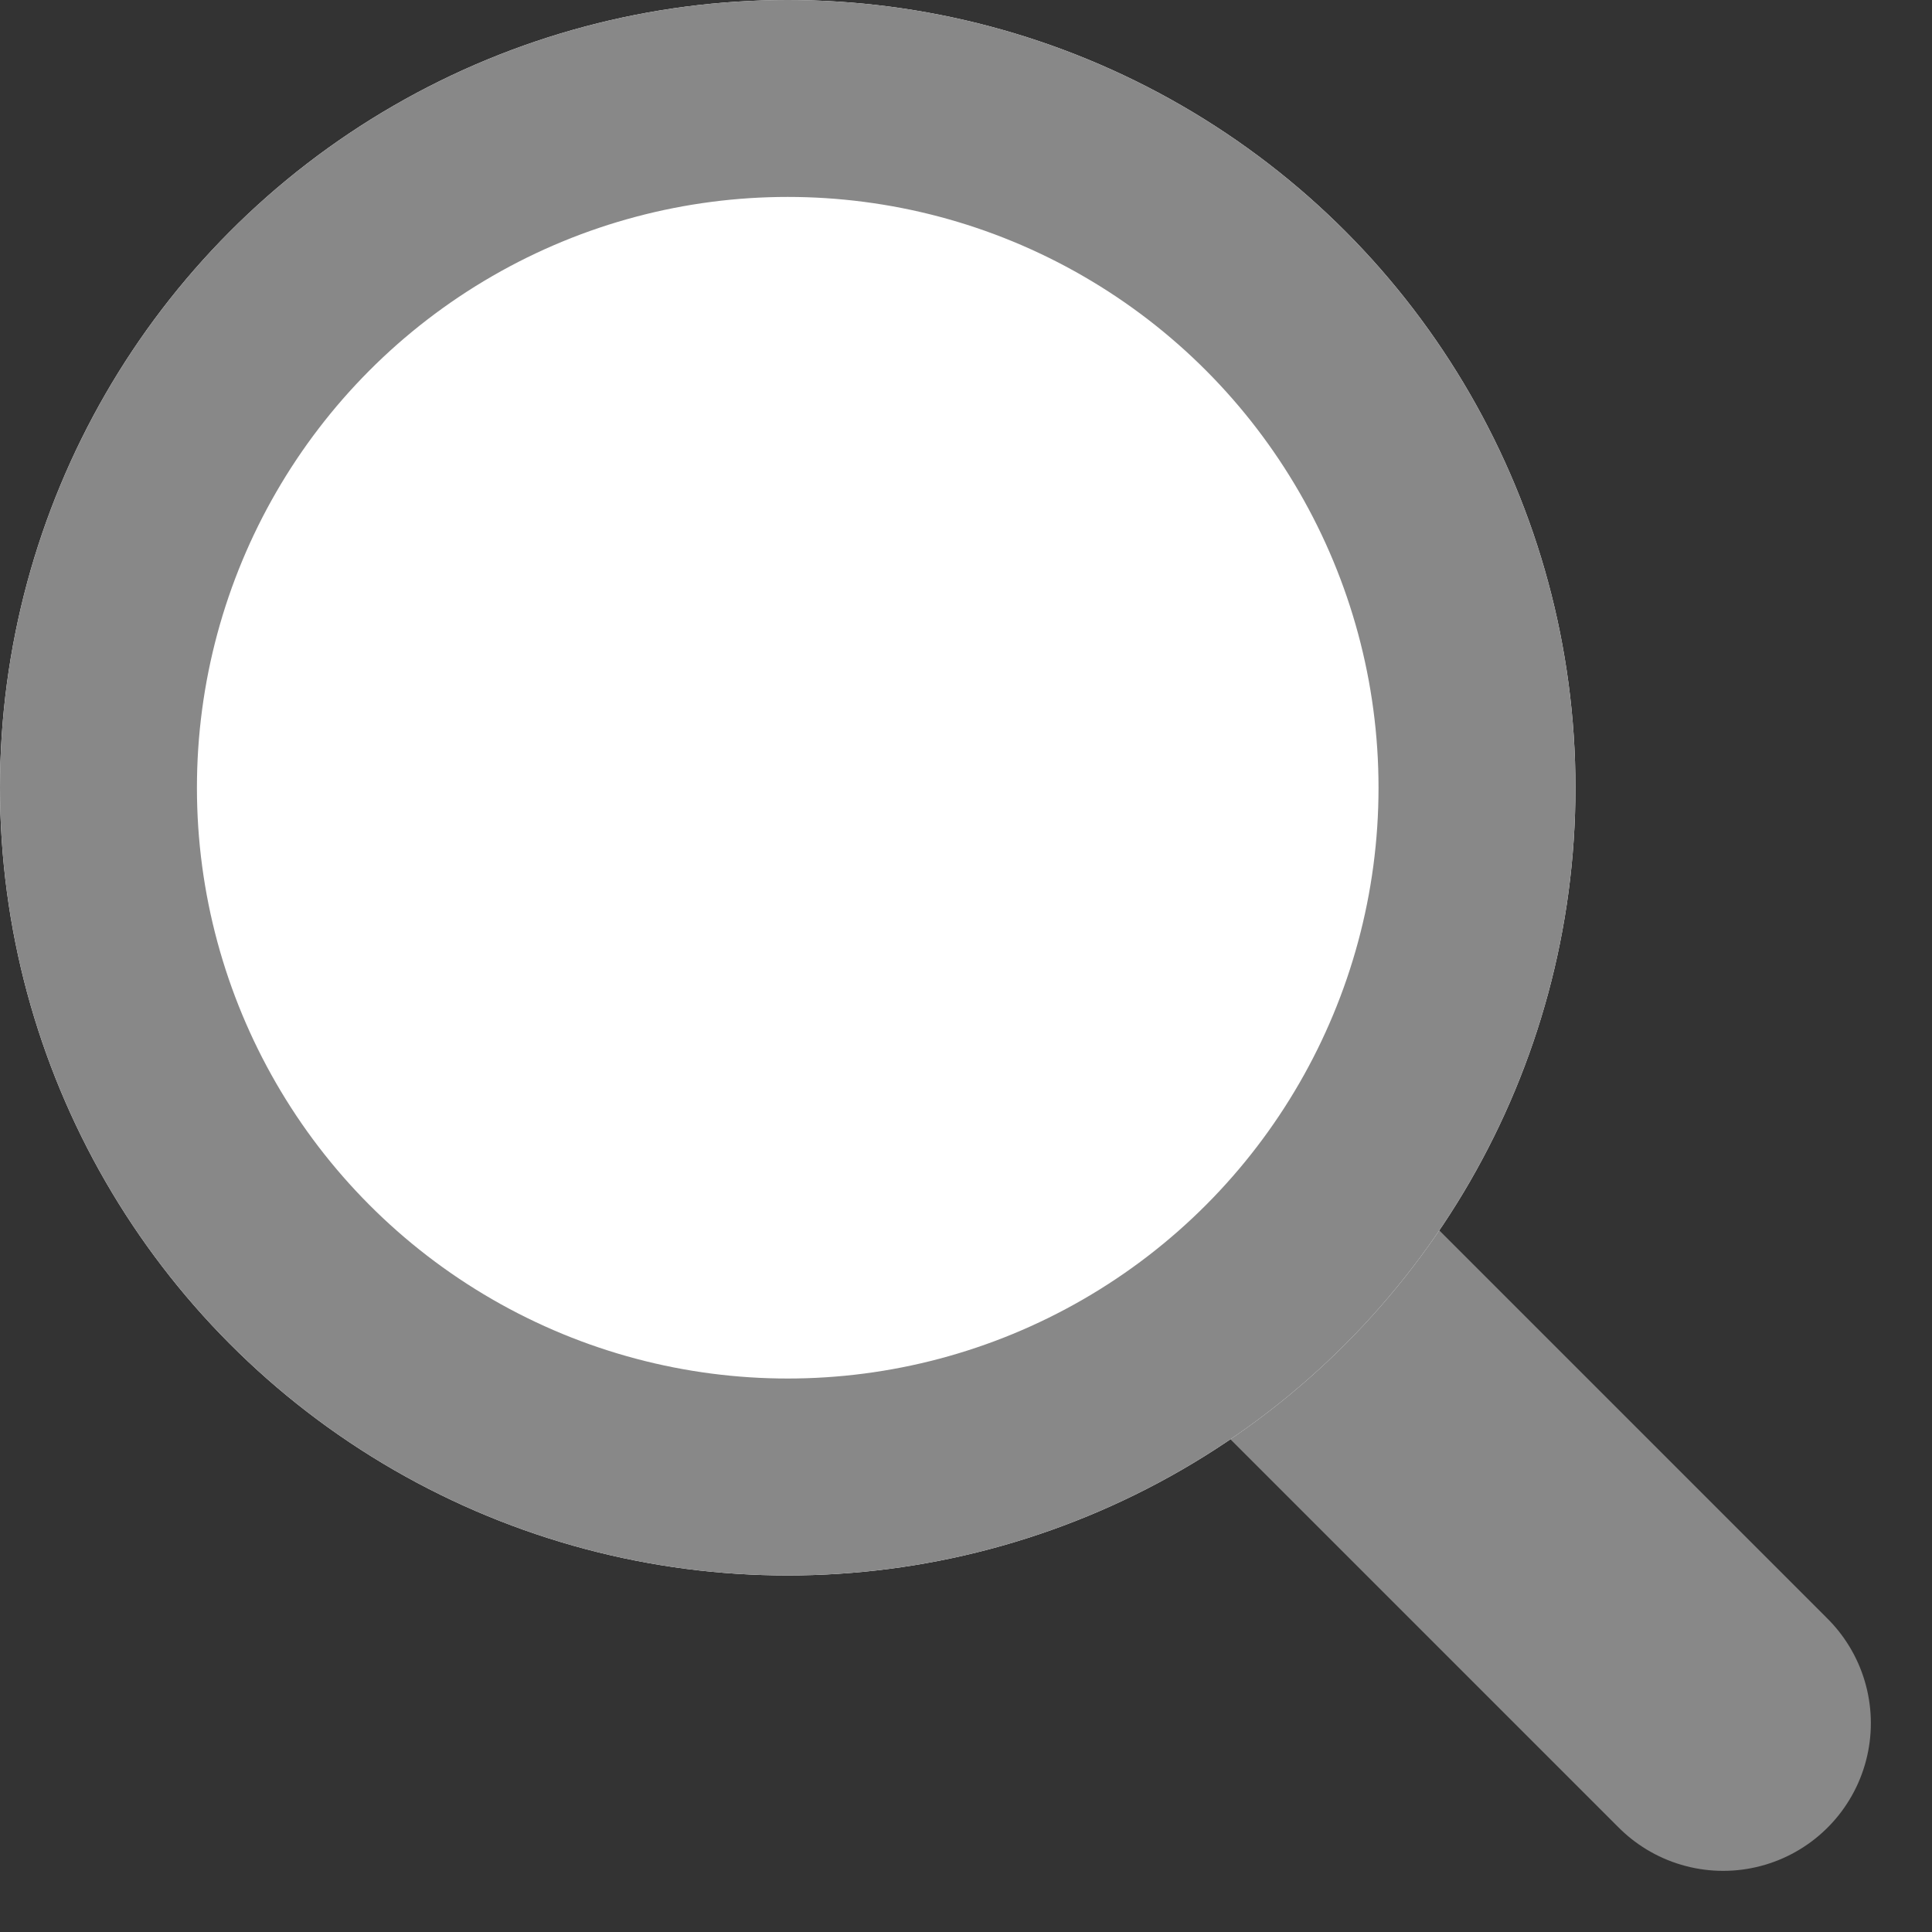 <svg id="Group_3054" data-name="Group 3054" xmlns="http://www.w3.org/2000/svg" width="19.621" height="19.621" viewBox="0 0 19.621 19.621">
  <rect x="0" y="0" width="19.621" height="19.621" fill="#333333" stroke="none"/>
  <g id="Group_2735" data-name="Group 2735">
    <line id="Line_90" data-name="Line 90" x2="5" y2="5" transform="translate(12.5 12.5)" fill="none" stroke="#888888" stroke-linecap="round" stroke-width="3"/>
    <g id="Ellipse_35" data-name="Ellipse 35" fill="#ffffff" stroke="#888888" stroke-width="2">
      <circle cx="8" cy="8" r="8" stroke="none"/>
      <circle cx="8" cy="8" r="7" fill="none"/>
    </g>
  </g>
</svg>
